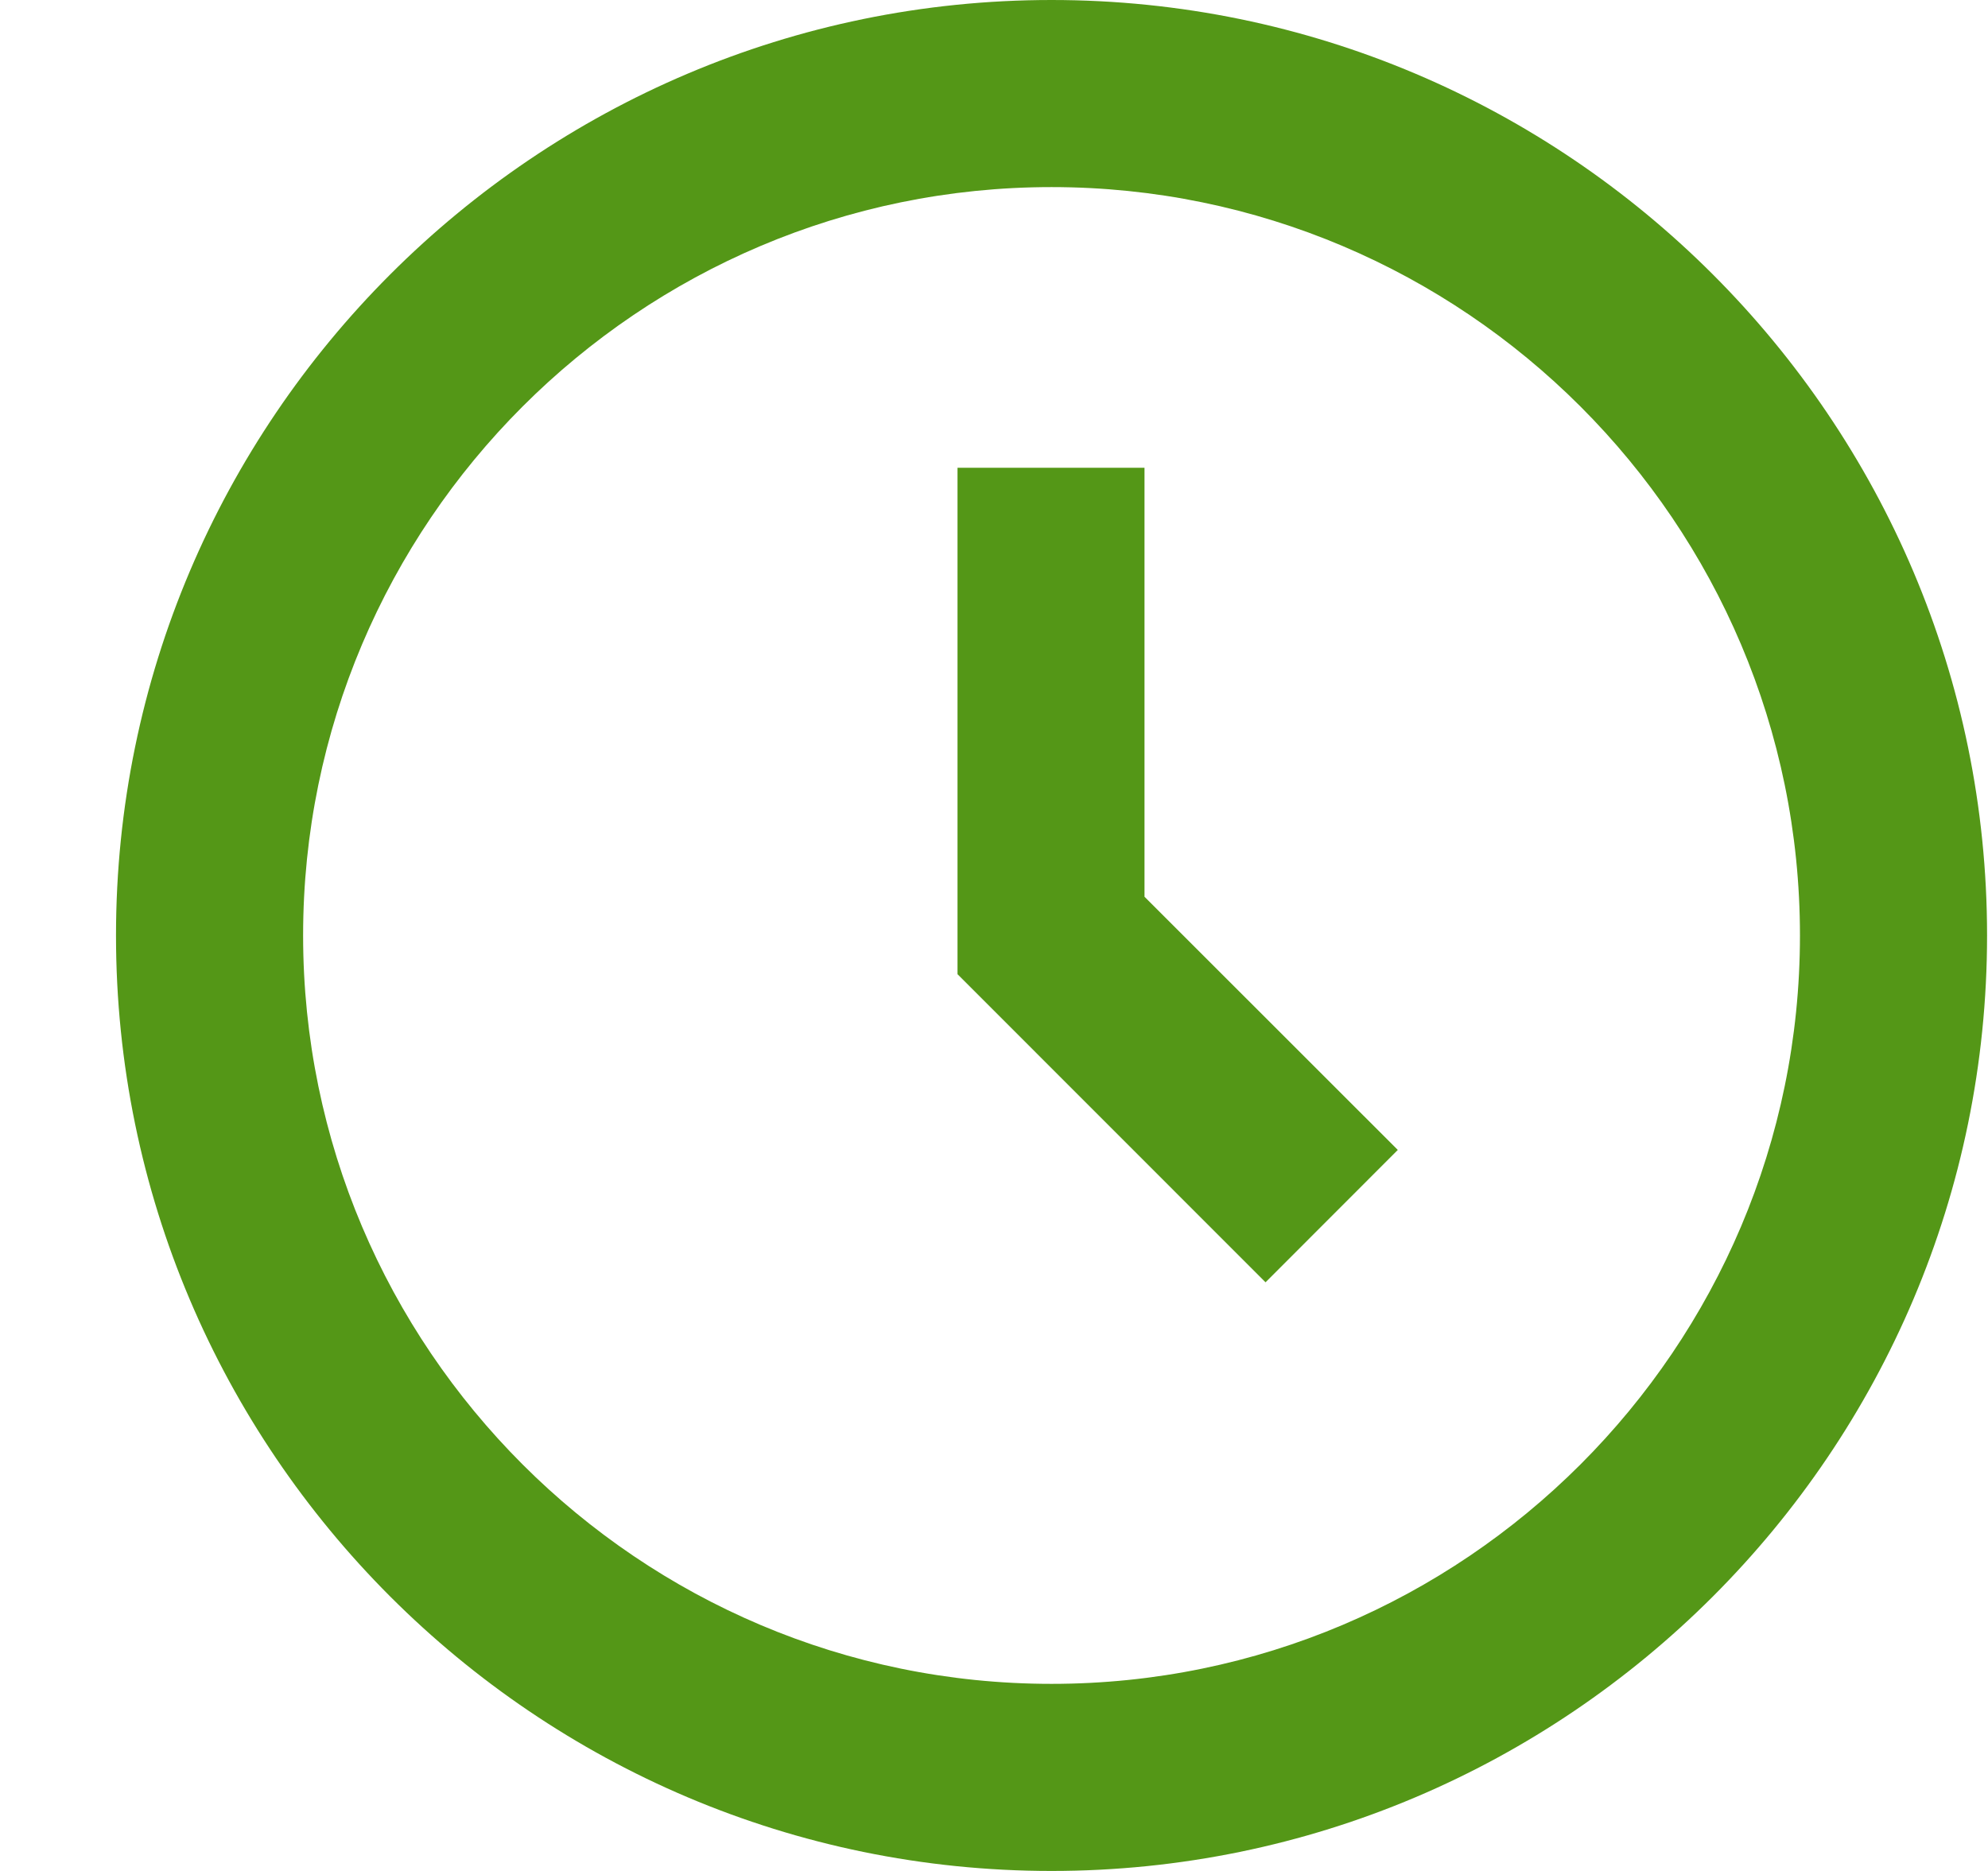 <?xml version="1.0" encoding="UTF-8"?> <svg xmlns="http://www.w3.org/2000/svg" width="17" height="16" viewBox="0 0 17 16" fill="none"><path d="M8.992 0C4.581 0 0.992 3.589 0.992 8C0.992 12.411 4.581 16 8.992 16C13.403 16 16.992 12.411 16.992 8C16.992 3.589 13.403 0 8.992 0ZM8.992 14.4C5.463 14.4 2.592 11.529 2.592 8C2.592 4.471 5.463 1.6 8.992 1.6C12.521 1.6 15.392 4.471 15.392 8C15.392 11.529 12.521 14.4 8.992 14.4Z" fill="#549717"></path><path d="M9.787 4H8.188V8.331L10.822 10.966L11.953 9.834L9.787 7.669V4Z" fill="#549717"></path></svg> 